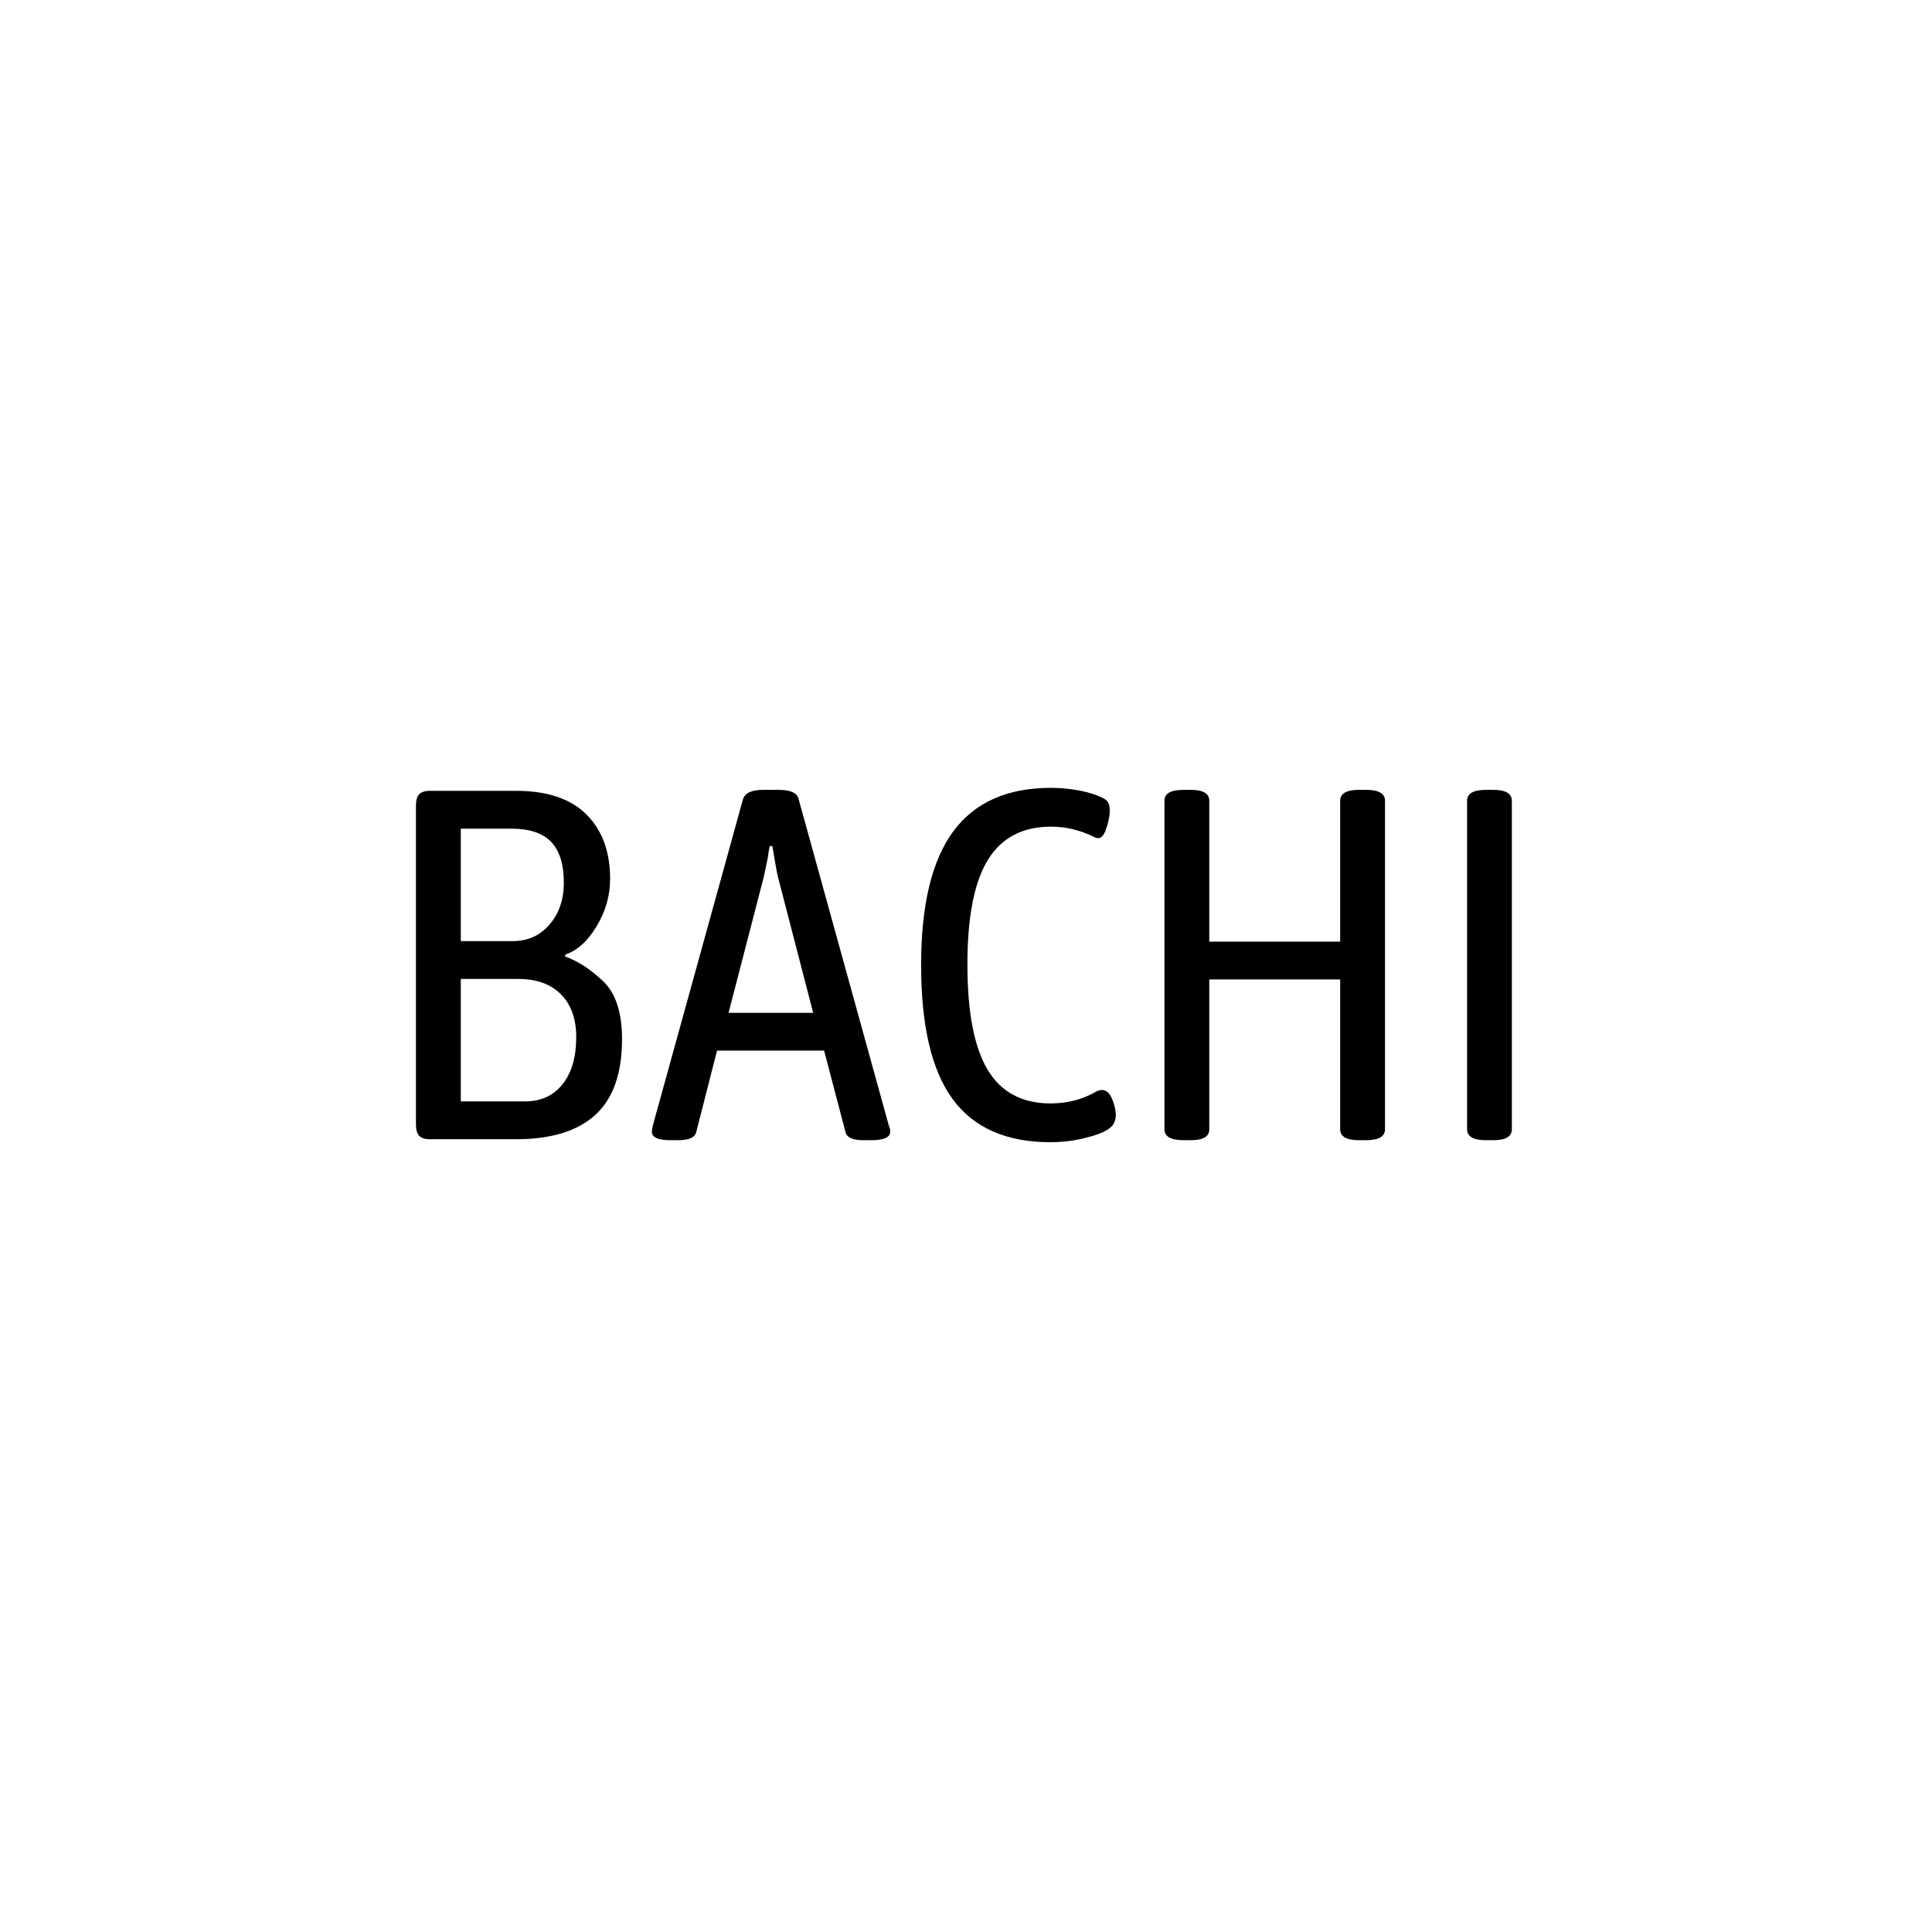 <svg version="1.0" preserveAspectRatio="xMidYMid meet" height="500" viewBox="0 0 375 375" zoomAndPan="magnify" width="500" xmlns:xlink="http://www.w3.org/1999/xlink" xmlns="http://www.w3.org/2000/svg"><defs><g></g></defs><rect fill-opacity="1" height="450" y="-37.5" fill="#ffffff" width="450" x="-37.5"></rect><rect fill-opacity="1" height="450" y="-37.5" fill="#ffffff" width="450" x="-37.5"></rect><g fill-opacity="1" fill="#000000"><g transform="translate(73.205, 221.124)"><g><path d="M 10.234 0 C 9.273 0 8.582 -0.223 8.156 -0.672 C 7.738 -1.129 7.531 -1.867 7.531 -2.891 L 7.531 -64.734 C 7.531 -65.766 7.738 -66.504 8.156 -66.953 C 8.582 -67.398 9.273 -67.625 10.234 -67.625 L 26.953 -67.625 C 33.004 -67.625 37.562 -66.094 40.625 -63.031 C 43.688 -59.977 45.219 -55.812 45.219 -50.531 C 45.219 -47.312 44.348 -44.25 42.609 -41.344 C 40.867 -38.445 38.836 -36.613 36.516 -35.844 L 36.516 -35.453 C 39.023 -34.555 41.488 -32.945 43.906 -30.625 C 46.32 -28.301 47.531 -24.566 47.531 -19.422 C 47.531 -12.785 45.805 -7.891 42.359 -4.734 C 38.91 -1.578 33.773 0 26.953 0 Z M 26.281 -38.453 C 29.238 -38.453 31.633 -39.531 33.469 -41.688 C 35.312 -43.844 36.234 -46.531 36.234 -49.75 C 36.234 -53.352 35.41 -56.008 33.766 -57.719 C 32.117 -59.426 29.555 -60.281 26.078 -60.281 L 16.234 -60.281 L 16.234 -38.453 Z M 28.688 -7.344 C 31.781 -7.344 34.211 -8.453 35.984 -10.672 C 37.754 -12.898 38.641 -15.945 38.641 -19.812 C 38.641 -23.352 37.656 -26.117 35.688 -28.109 C 33.727 -30.109 30.945 -31.109 27.344 -31.109 L 16.234 -31.109 L 16.234 -7.344 Z M 28.688 -7.344"></path></g></g></g><g fill-opacity="1" fill="#000000"><g transform="translate(125.272, 221.124)"><g><path d="M 4.828 0.188 C 2.441 0.188 1.25 -0.359 1.25 -1.453 C 1.25 -1.641 1.316 -2.055 1.453 -2.703 L 18.938 -65.984 C 19.32 -67.203 20.609 -67.812 22.797 -67.812 L 25.891 -67.812 C 28.211 -67.812 29.5 -67.203 29.75 -65.984 L 47.234 -2.703 C 47.43 -2.254 47.531 -1.836 47.531 -1.453 C 47.531 -0.93 47.223 -0.523 46.609 -0.234 C 46.004 0.047 45.117 0.188 43.953 0.188 L 42.312 0.188 C 40.25 0.188 39.094 -0.328 38.844 -1.359 L 34.688 -17.203 L 13.906 -17.203 L 9.859 -1.359 C 9.598 -0.328 8.438 0.188 6.375 0.188 Z M 32.562 -24.531 L 25.703 -51.016 C 25.504 -51.848 25.148 -53.812 24.641 -56.906 L 24.156 -56.906 C 24.02 -56.457 23.891 -55.719 23.766 -54.688 L 23 -51.016 L 16.141 -24.531 Z M 32.562 -24.531"></path></g></g></g><g fill-opacity="1" fill="#000000"><g transform="translate(174.054, 221.124)"><g><path d="M 29.859 0.578 C 21.285 0.578 14.953 -2.207 10.859 -7.781 C 6.773 -13.352 4.734 -22.031 4.734 -33.812 C 4.734 -45.469 6.812 -54.113 10.969 -59.75 C 15.125 -65.383 21.453 -68.203 29.953 -68.203 C 31.754 -68.203 33.523 -68.039 35.266 -67.719 C 37.004 -67.395 38.484 -66.945 39.703 -66.375 C 40.348 -66.113 40.781 -65.789 41 -65.406 C 41.227 -65.02 41.344 -64.473 41.344 -63.766 C 41.344 -62.672 41.082 -61.414 40.562 -60 C 40.051 -58.582 39.316 -58.129 38.359 -58.641 C 35.648 -59.992 32.848 -60.672 29.953 -60.672 C 24.41 -60.672 20.316 -58.508 17.672 -54.188 C 15.035 -49.875 13.719 -43.113 13.719 -33.906 C 13.719 -24.695 15.02 -17.898 17.625 -13.516 C 20.238 -9.141 24.316 -6.953 29.859 -6.953 C 33.203 -6.953 36.227 -7.758 38.938 -9.375 C 39.32 -9.5 39.609 -9.562 39.797 -9.562 C 40.641 -9.562 41.301 -9 41.781 -7.875 C 42.27 -6.75 42.516 -5.672 42.516 -4.641 C 42.516 -3.992 42.352 -3.41 42.031 -2.891 C 41.707 -2.379 41.094 -1.898 40.188 -1.453 C 39.094 -0.93 37.609 -0.461 35.734 -0.047 C 33.867 0.367 31.91 0.578 29.859 0.578 Z M 29.859 0.578"></path></g></g></g><g fill-opacity="1" fill="#000000"><g transform="translate(218.393, 221.124)"><g><path d="M 11.297 0.188 C 8.848 0.188 7.625 -0.52 7.625 -1.938 L 7.625 -65.688 C 7.625 -67.102 8.848 -67.812 11.297 -67.812 L 12.75 -67.812 C 15.133 -67.812 16.328 -67.102 16.328 -65.688 L 16.328 -38.359 L 41.734 -38.359 L 41.734 -65.688 C 41.734 -67.102 42.957 -67.812 45.406 -67.812 L 46.766 -67.812 C 49.211 -67.812 50.438 -67.102 50.438 -65.688 L 50.438 -1.938 C 50.438 -0.52 49.211 0.188 46.766 0.188 L 45.406 0.188 C 42.957 0.188 41.734 -0.52 41.734 -1.938 L 41.734 -31.016 L 16.328 -31.016 L 16.328 -1.938 C 16.328 -0.52 15.133 0.188 12.75 0.188 Z M 11.297 0.188"></path></g></g></g><g fill-opacity="1" fill="#000000"><g transform="translate(276.449, 221.124)"><g><path d="M 11.984 0.188 C 9.535 0.188 8.312 -0.52 8.312 -1.938 L 8.312 -65.688 C 8.312 -67.102 9.535 -67.812 11.984 -67.812 L 13.422 -67.812 C 15.805 -67.812 17 -67.102 17 -65.688 L 17 -1.938 C 17 -0.52 15.805 0.188 13.422 0.188 Z M 11.984 0.188"></path></g></g></g></svg>